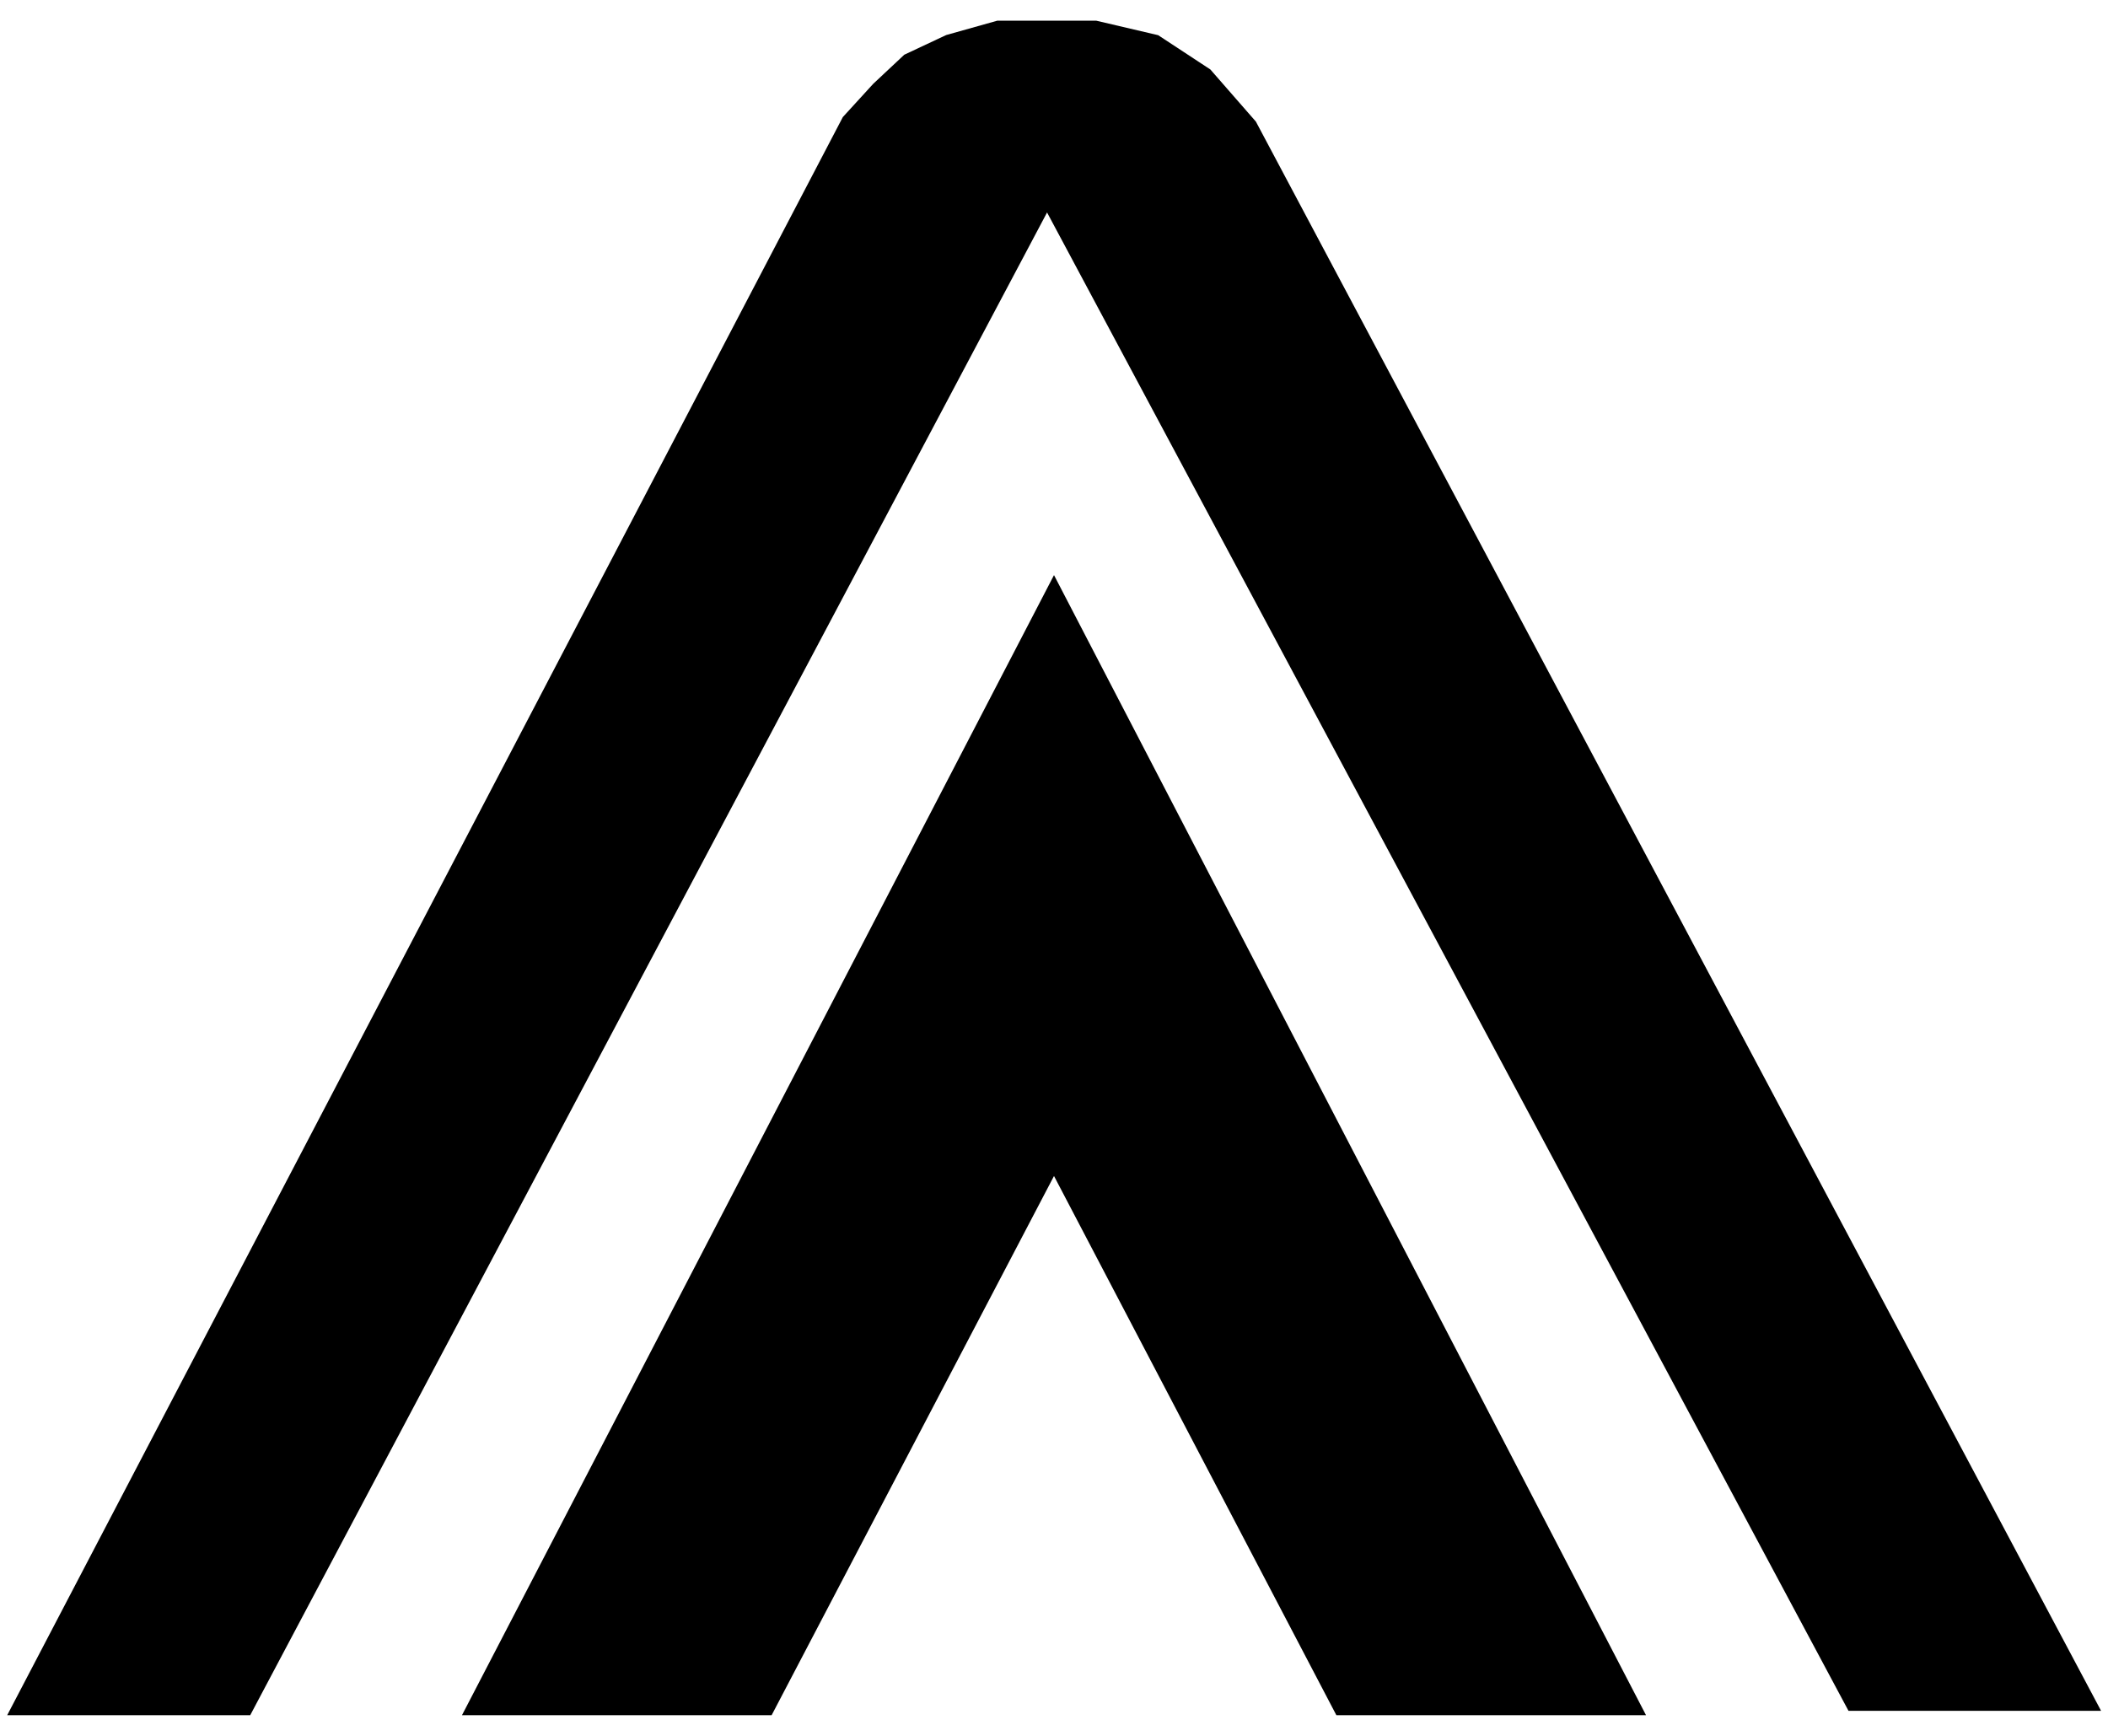 <svg width="51" height="42" viewBox="0 0 51 42" fill="none" xmlns="http://www.w3.org/2000/svg">
<path d="M20.804 3.122L1 41H5.753L25.33 4.077L45.021 40.894H50L29.97 3.228L28.951 2.061L27.82 1.318L26.462 1H25.33H24.199L23.067 1.318L22.162 1.743L21.483 2.379L20.804 3.122Z" fill="black" stroke="black"/>
<path d="M25.5 15L12 41H18.366L25.5 27.376L32.634 41H39L25.5 15Z" fill="black" stroke="black"/>
</svg>
